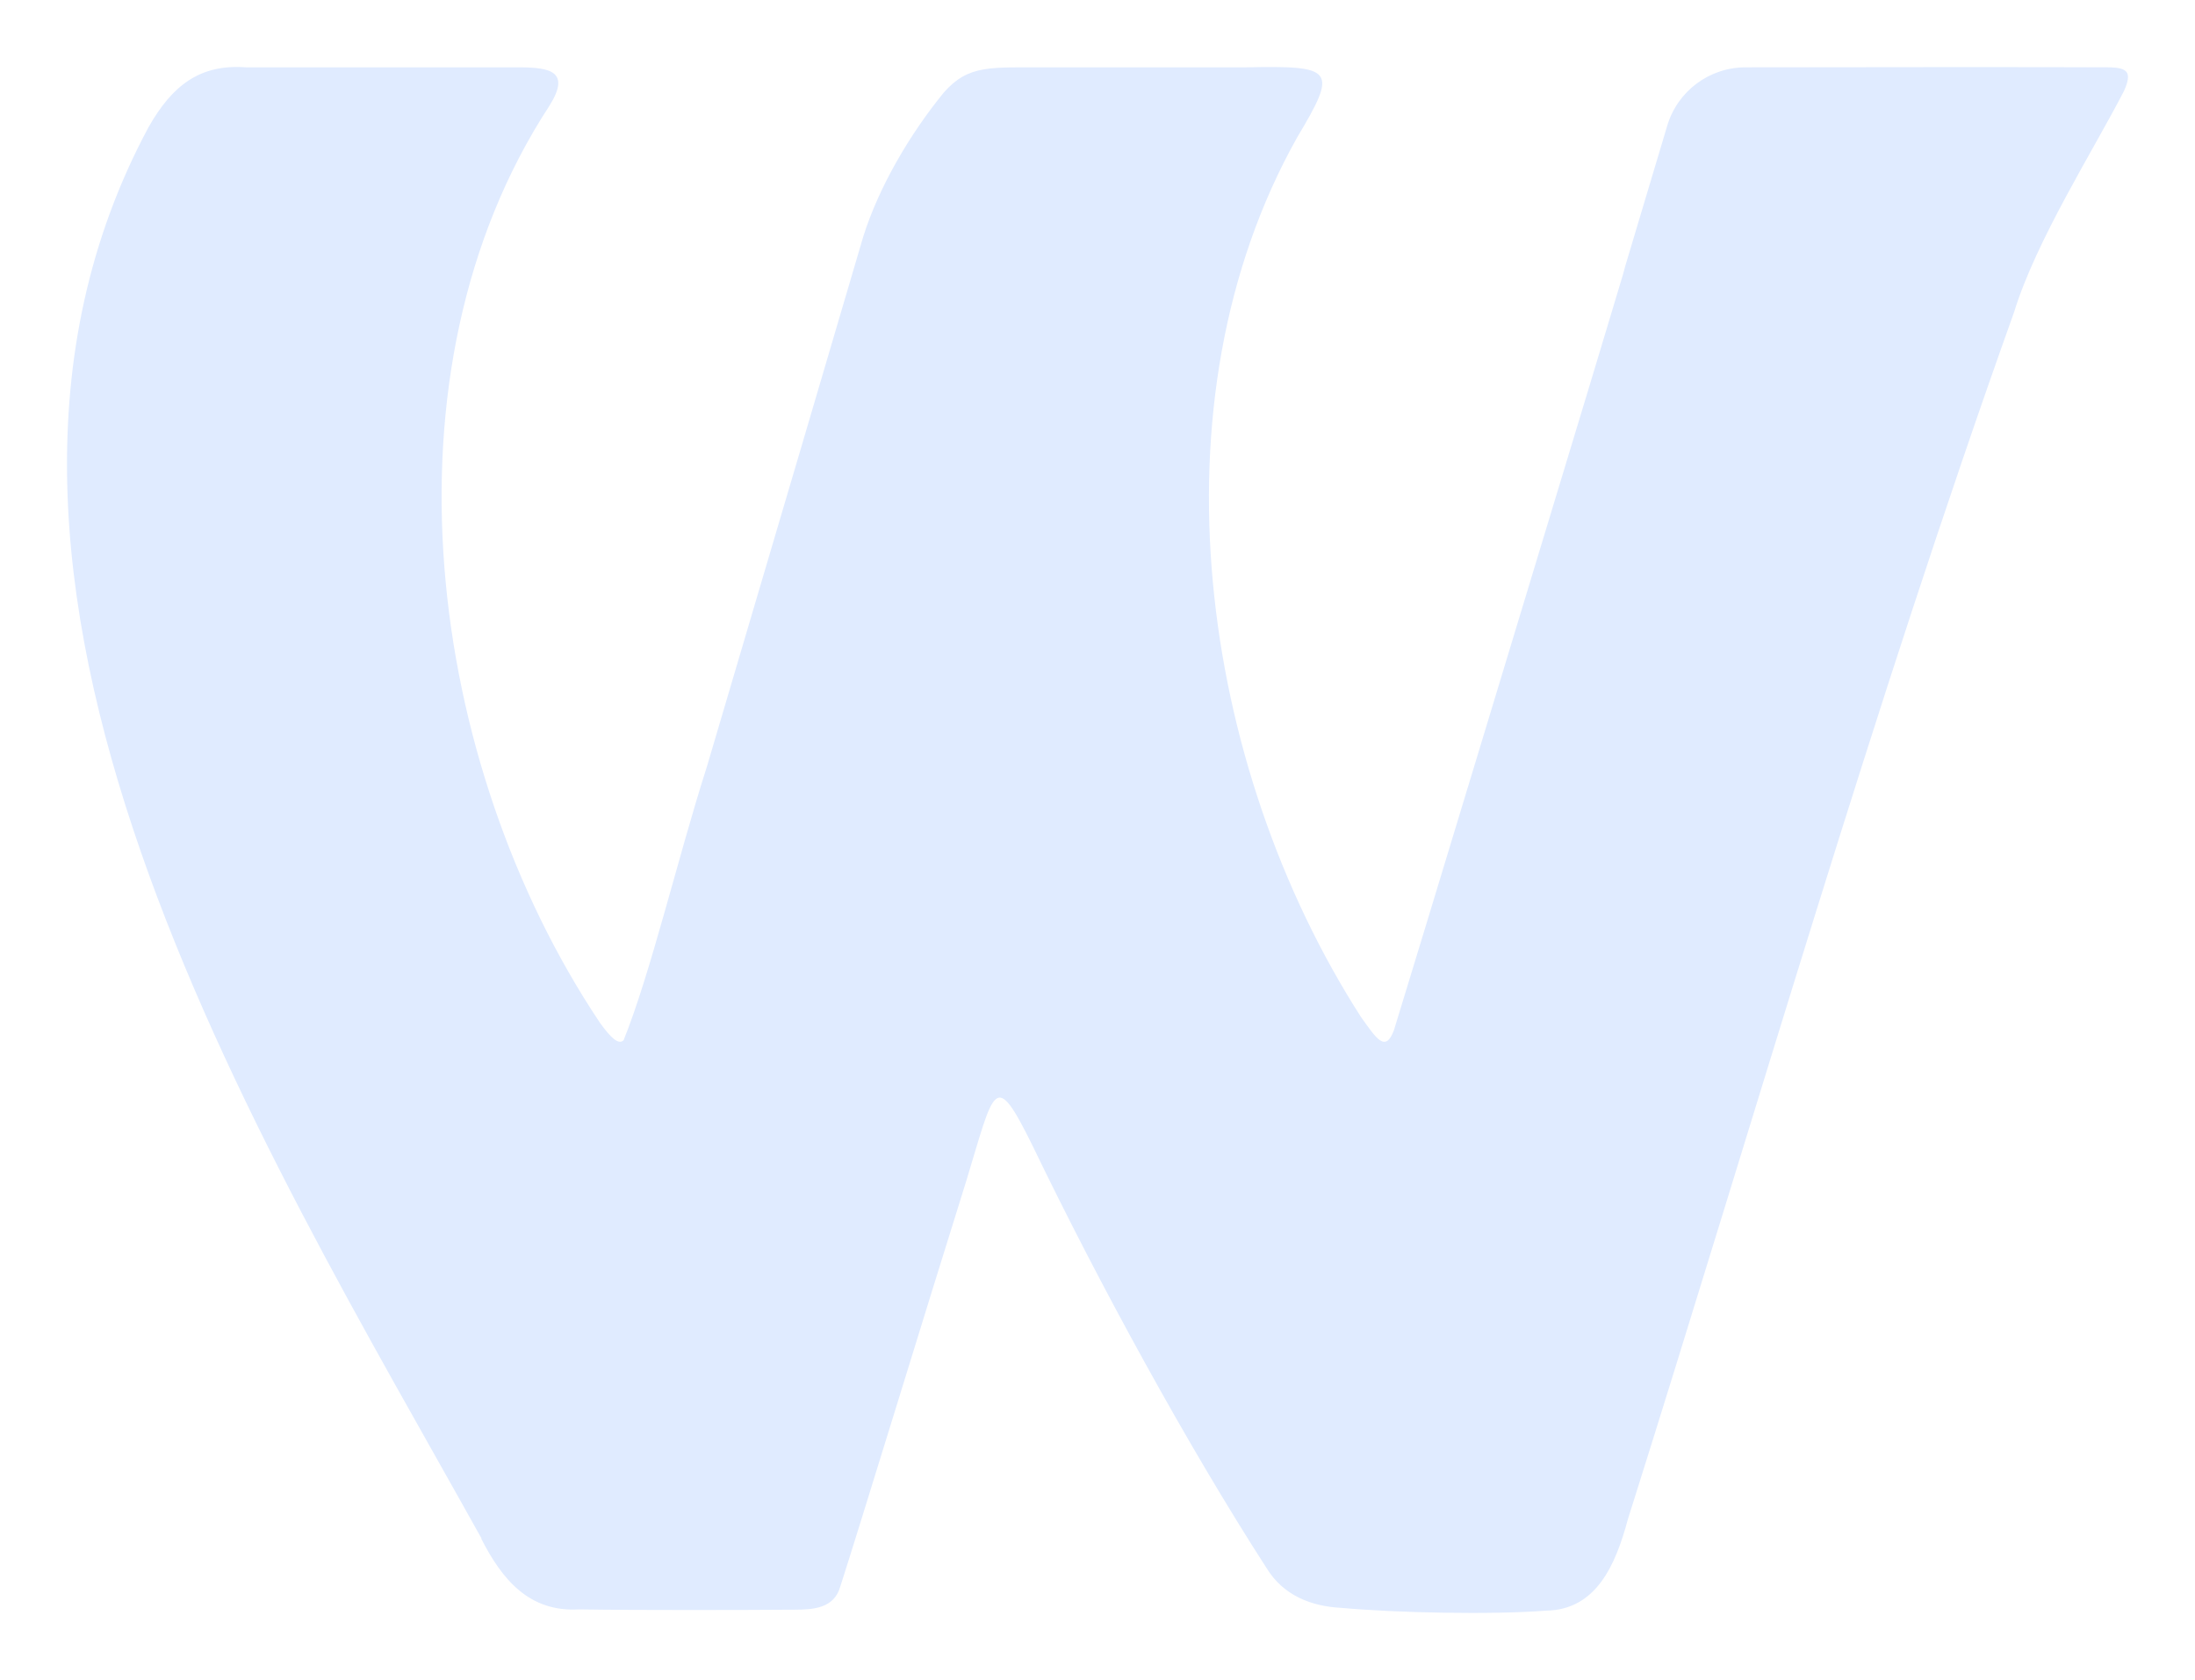 <?xml version="1.0" encoding="UTF-8"?>
<svg xmlns="http://www.w3.org/2000/svg" width="819" height="627" viewBox="0 0 819 627" fill="none">
  <g filter="url(#filter0_g_226_259)">
    <path d="M179.535 574.22C187.45 589.81 197.645 601.724 215.997 600.678C238.132 601.027 279.075 600.919 296.381 600.785C303.599 600.785 311.165 600.222 313.472 592.306C320.233 571.456 345.24 489.534 360.372 441.288C371.158 406.002 370.916 398.542 385.244 427.549C410.116 479.23 443.493 540.169 472.631 585.329C478.829 595.419 489.131 599.551 500.615 600.114C520.443 601.939 556.583 602.744 576.867 601.134C595.675 600.893 602.893 583.827 607.373 567.109C654.837 416.789 698.543 264.617 751.507 116.47C759.771 89.556 781.208 55.961 792.558 33.85C795.643 26.873 793.711 25.37 787.406 25.129C766.773 25.022 700.717 25.022 651.295 25.129C637.772 25.129 625.833 34.065 622.05 47.025L606.354 99.511C606.112 100.423 605.898 101.336 605.656 102.141C604.288 106.622 602.437 112.901 600.049 120.817L593.046 144.081C570.696 217.873 529.967 352.496 520.121 384.455C516.901 393.175 513.467 387.433 507.859 379.651C447.652 285.922 428.521 150.038 484.007 51.265C499.139 25.934 497.986 24.458 464.984 25.129H390.342C369.709 25.236 361.445 23.975 352.162 34.521C339.444 50.111 327.961 69.699 322.112 88.268C315.351 111.425 286.91 207.784 263.755 286.137C252.97 319.813 242.881 362.907 232.686 388.238C230.861 390.063 227.99 387.54 223.751 381.583C159.197 284.876 140.04 138.903 204.943 39.565C213.207 26.497 204.943 25.236 194.157 25.129H91.772C74.574 23.868 64.244 31.891 55.417 47.481C-34.814 215.565 96.467 424.678 179.722 574.301L179.615 574.193L179.535 574.22Z" fill="#E0EBFF"></path>
  </g>
  <defs>
    <filter id="filter0_g_226_259" x="0.4" y="0.4" width="818.2" height="626.2" filterUnits="userSpaceOnUse" color-interpolation-filters="sRGB">
      <feFlood flood-opacity="0" result="BackgroundImageFix"></feFlood>
      <feBlend mode="normal" in="SourceGraphic" in2="BackgroundImageFix" result="shape"></feBlend>
      <feTurbulence type="fractalNoise" baseFrequency="0.109 0.109" numOctaves="3" seed="8002"></feTurbulence>
      <feDisplacementMap in="shape" scale="49.2" xChannelSelector="R" yChannelSelector="G" result="displacedImage" width="100%" height="100%"></feDisplacementMap>
      <feMerge result="effect1_texture_226_259">
        <feMergeNode in="displacedImage"></feMergeNode>
      </feMerge>
    </filter>
  </defs>
</svg>

